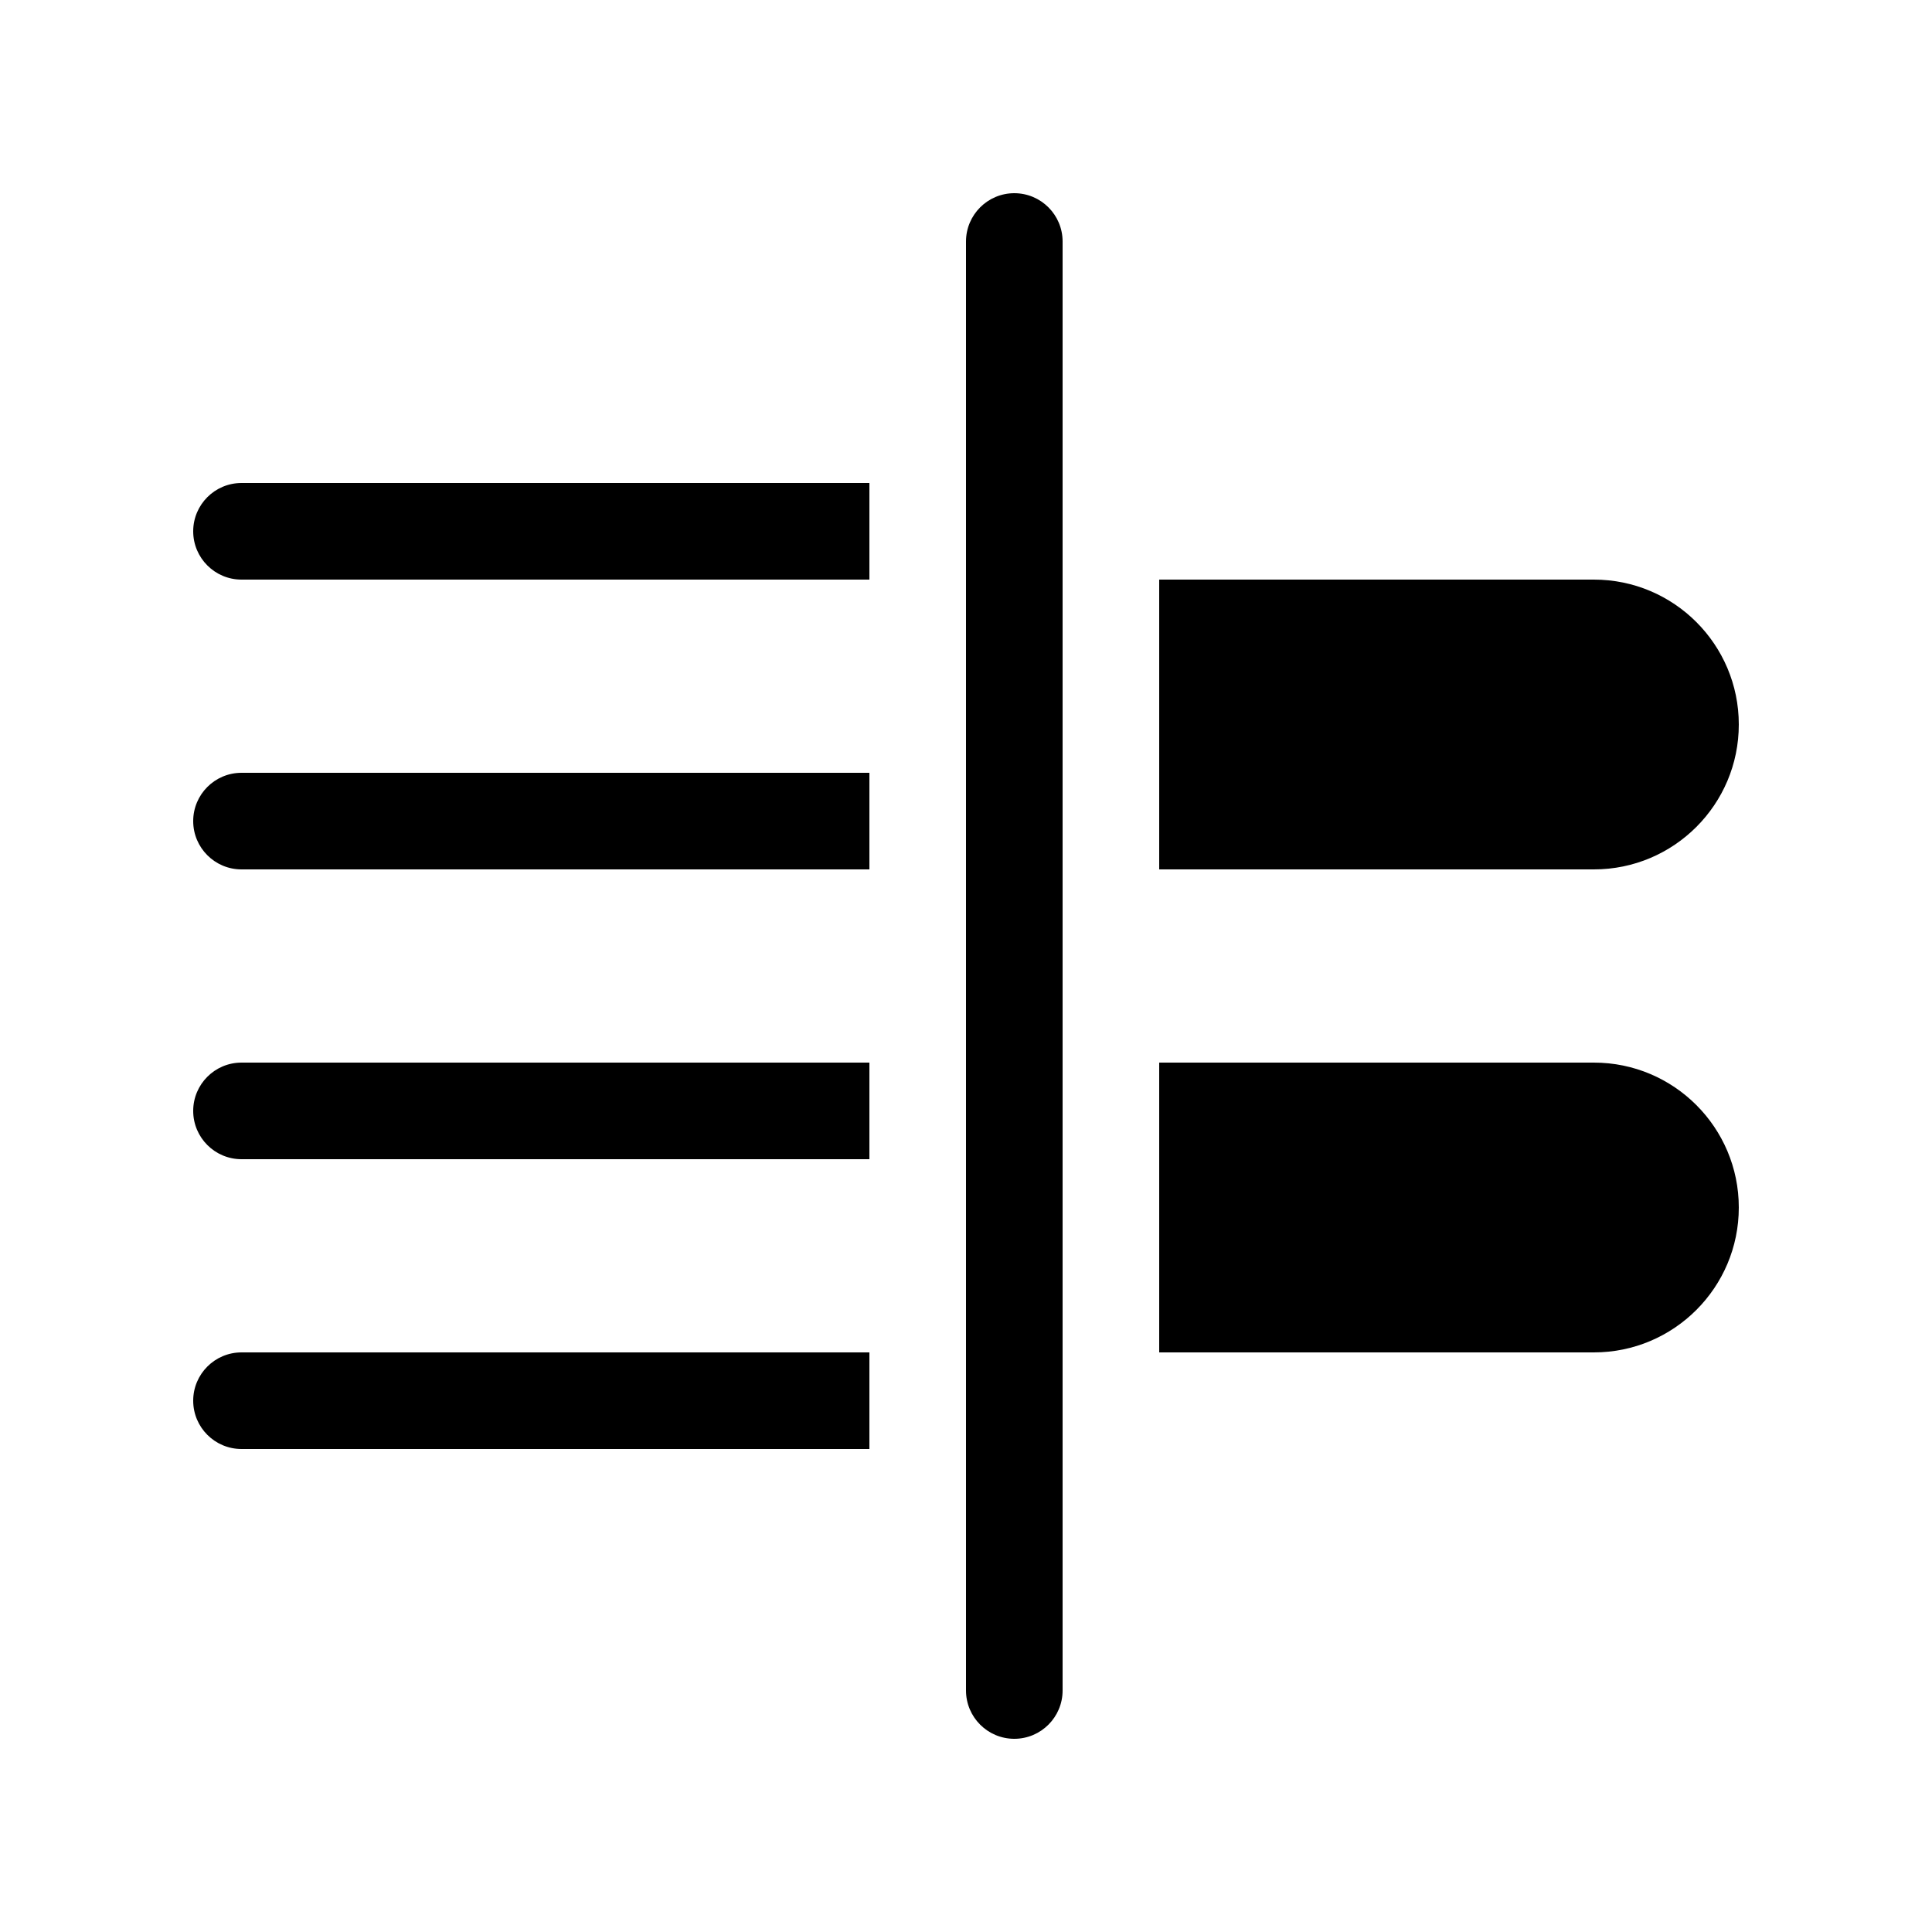 <svg xmlns="http://www.w3.org/2000/svg" viewBox="0 0 20 20" fill="none"><path d="M10.5 2C10.776 2 11 2.224 11 2.5V17.5C11 17.776 10.776 18 10.5 18C10.224 18 10 17.776 10 17.5V2.5C10 2.224 10.224 2 10.5 2ZM9 5H2.5C2.224 5 2 5.224 2 5.5C2 5.776 2.224 6 2.5 6H9V5ZM9 8H2.5C2.224 8 2 8.224 2 8.5C2 8.776 2.224 9 2.5 9H9V8ZM9 11H2.5C2.224 11 2 11.224 2 11.5C2 11.776 2.224 12 2.5 12H9V11ZM9 14H2.5C2.224 14 2 14.224 2 14.5C2 14.776 2.224 15 2.5 15H9V14ZM16.5 14H12V11H16.5C17.328 11 18 11.672 18 12.5C18 13.328 17.328 14 16.5 14ZM16.5 9H12V6H16.5C17.328 6 18 6.672 18 7.5C18 8.328 17.328 9 16.5 9Z" fill="currentColor"/></svg>